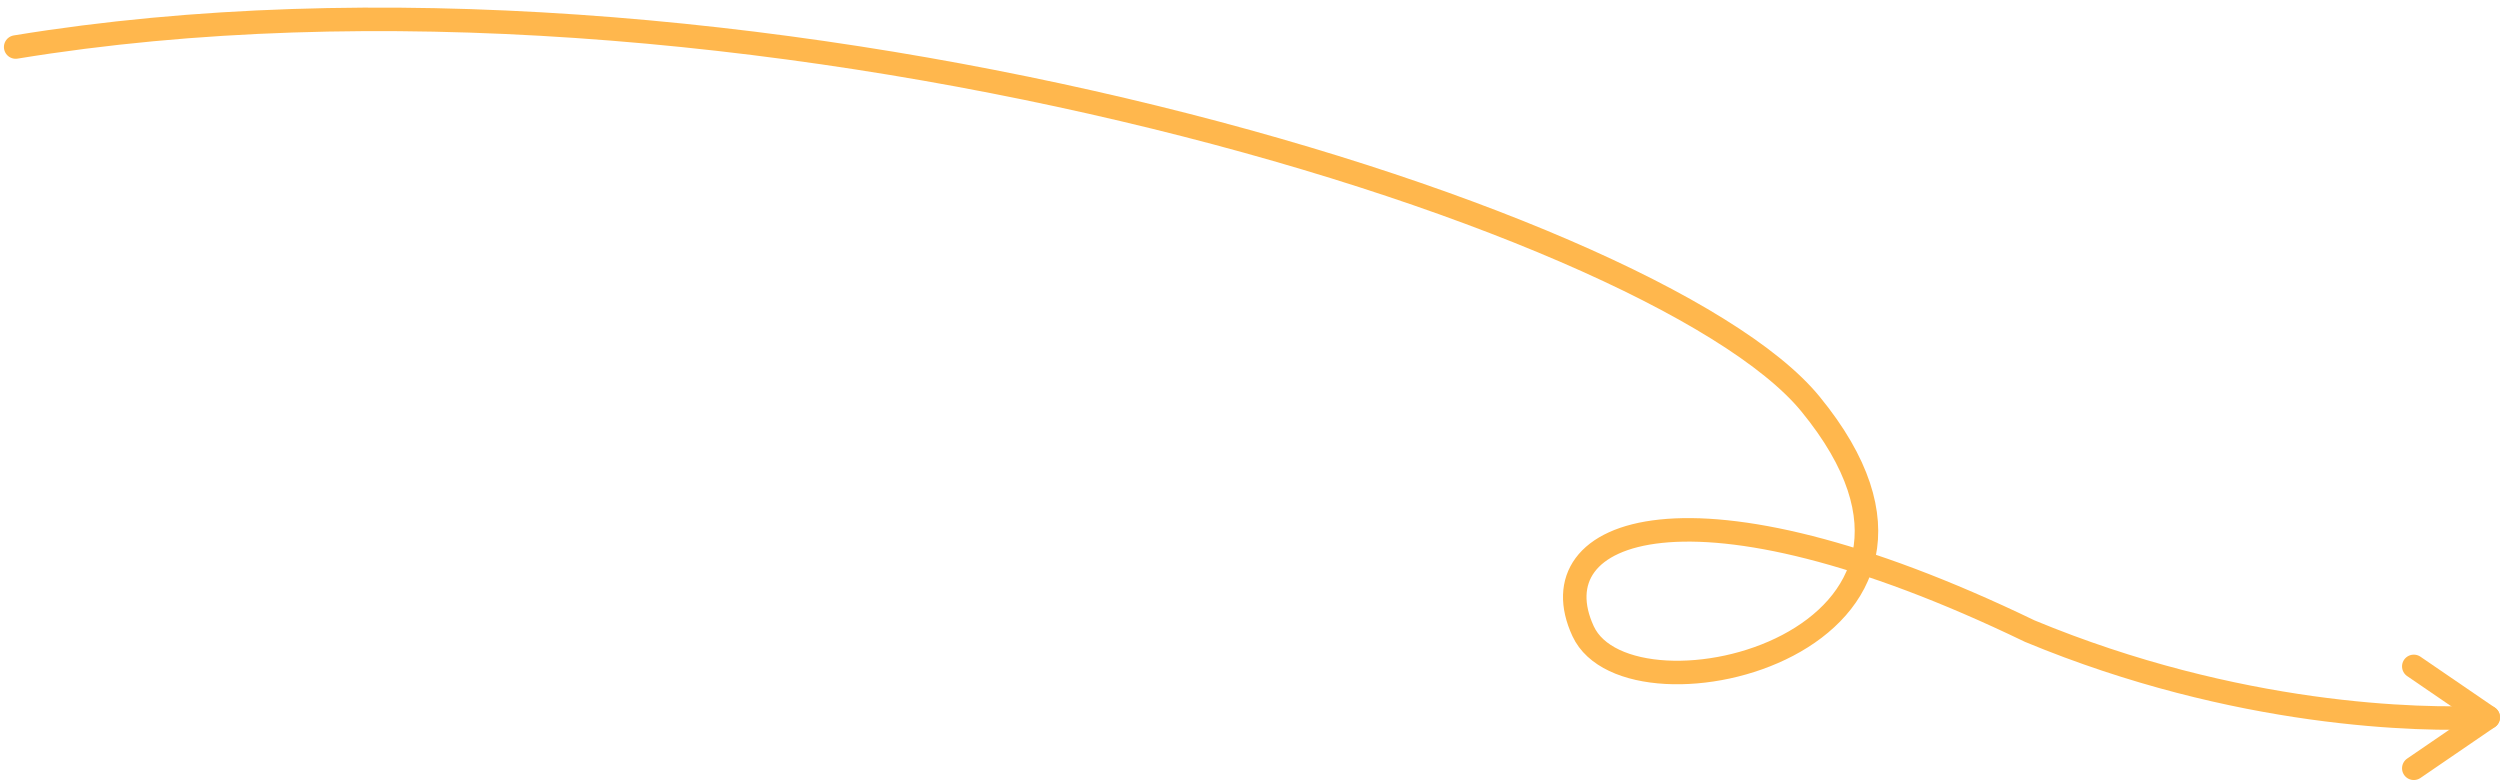 <svg width="319" height="100" viewBox="0 0 319 100" fill="none" xmlns="http://www.w3.org/2000/svg">
<path d="M2 6C93.5 -9 211 27.132 231 51.532C256 82.032 208 93.532 202 80.532C196 67.532 215.5 59.532 259 80.532C285.5 91.532 309 91.932 317 91.532" stroke="#FFB74D" stroke-width="3" stroke-linecap="round"/>
<path d="M308 85.032L317.5 91.532" stroke="#FFB74D" stroke-width="3" stroke-linecap="round"/>
<path d="M308 98.032L317.5 91.532" stroke="#FFB74D" stroke-width="3" stroke-linecap="round"/>
</svg>
